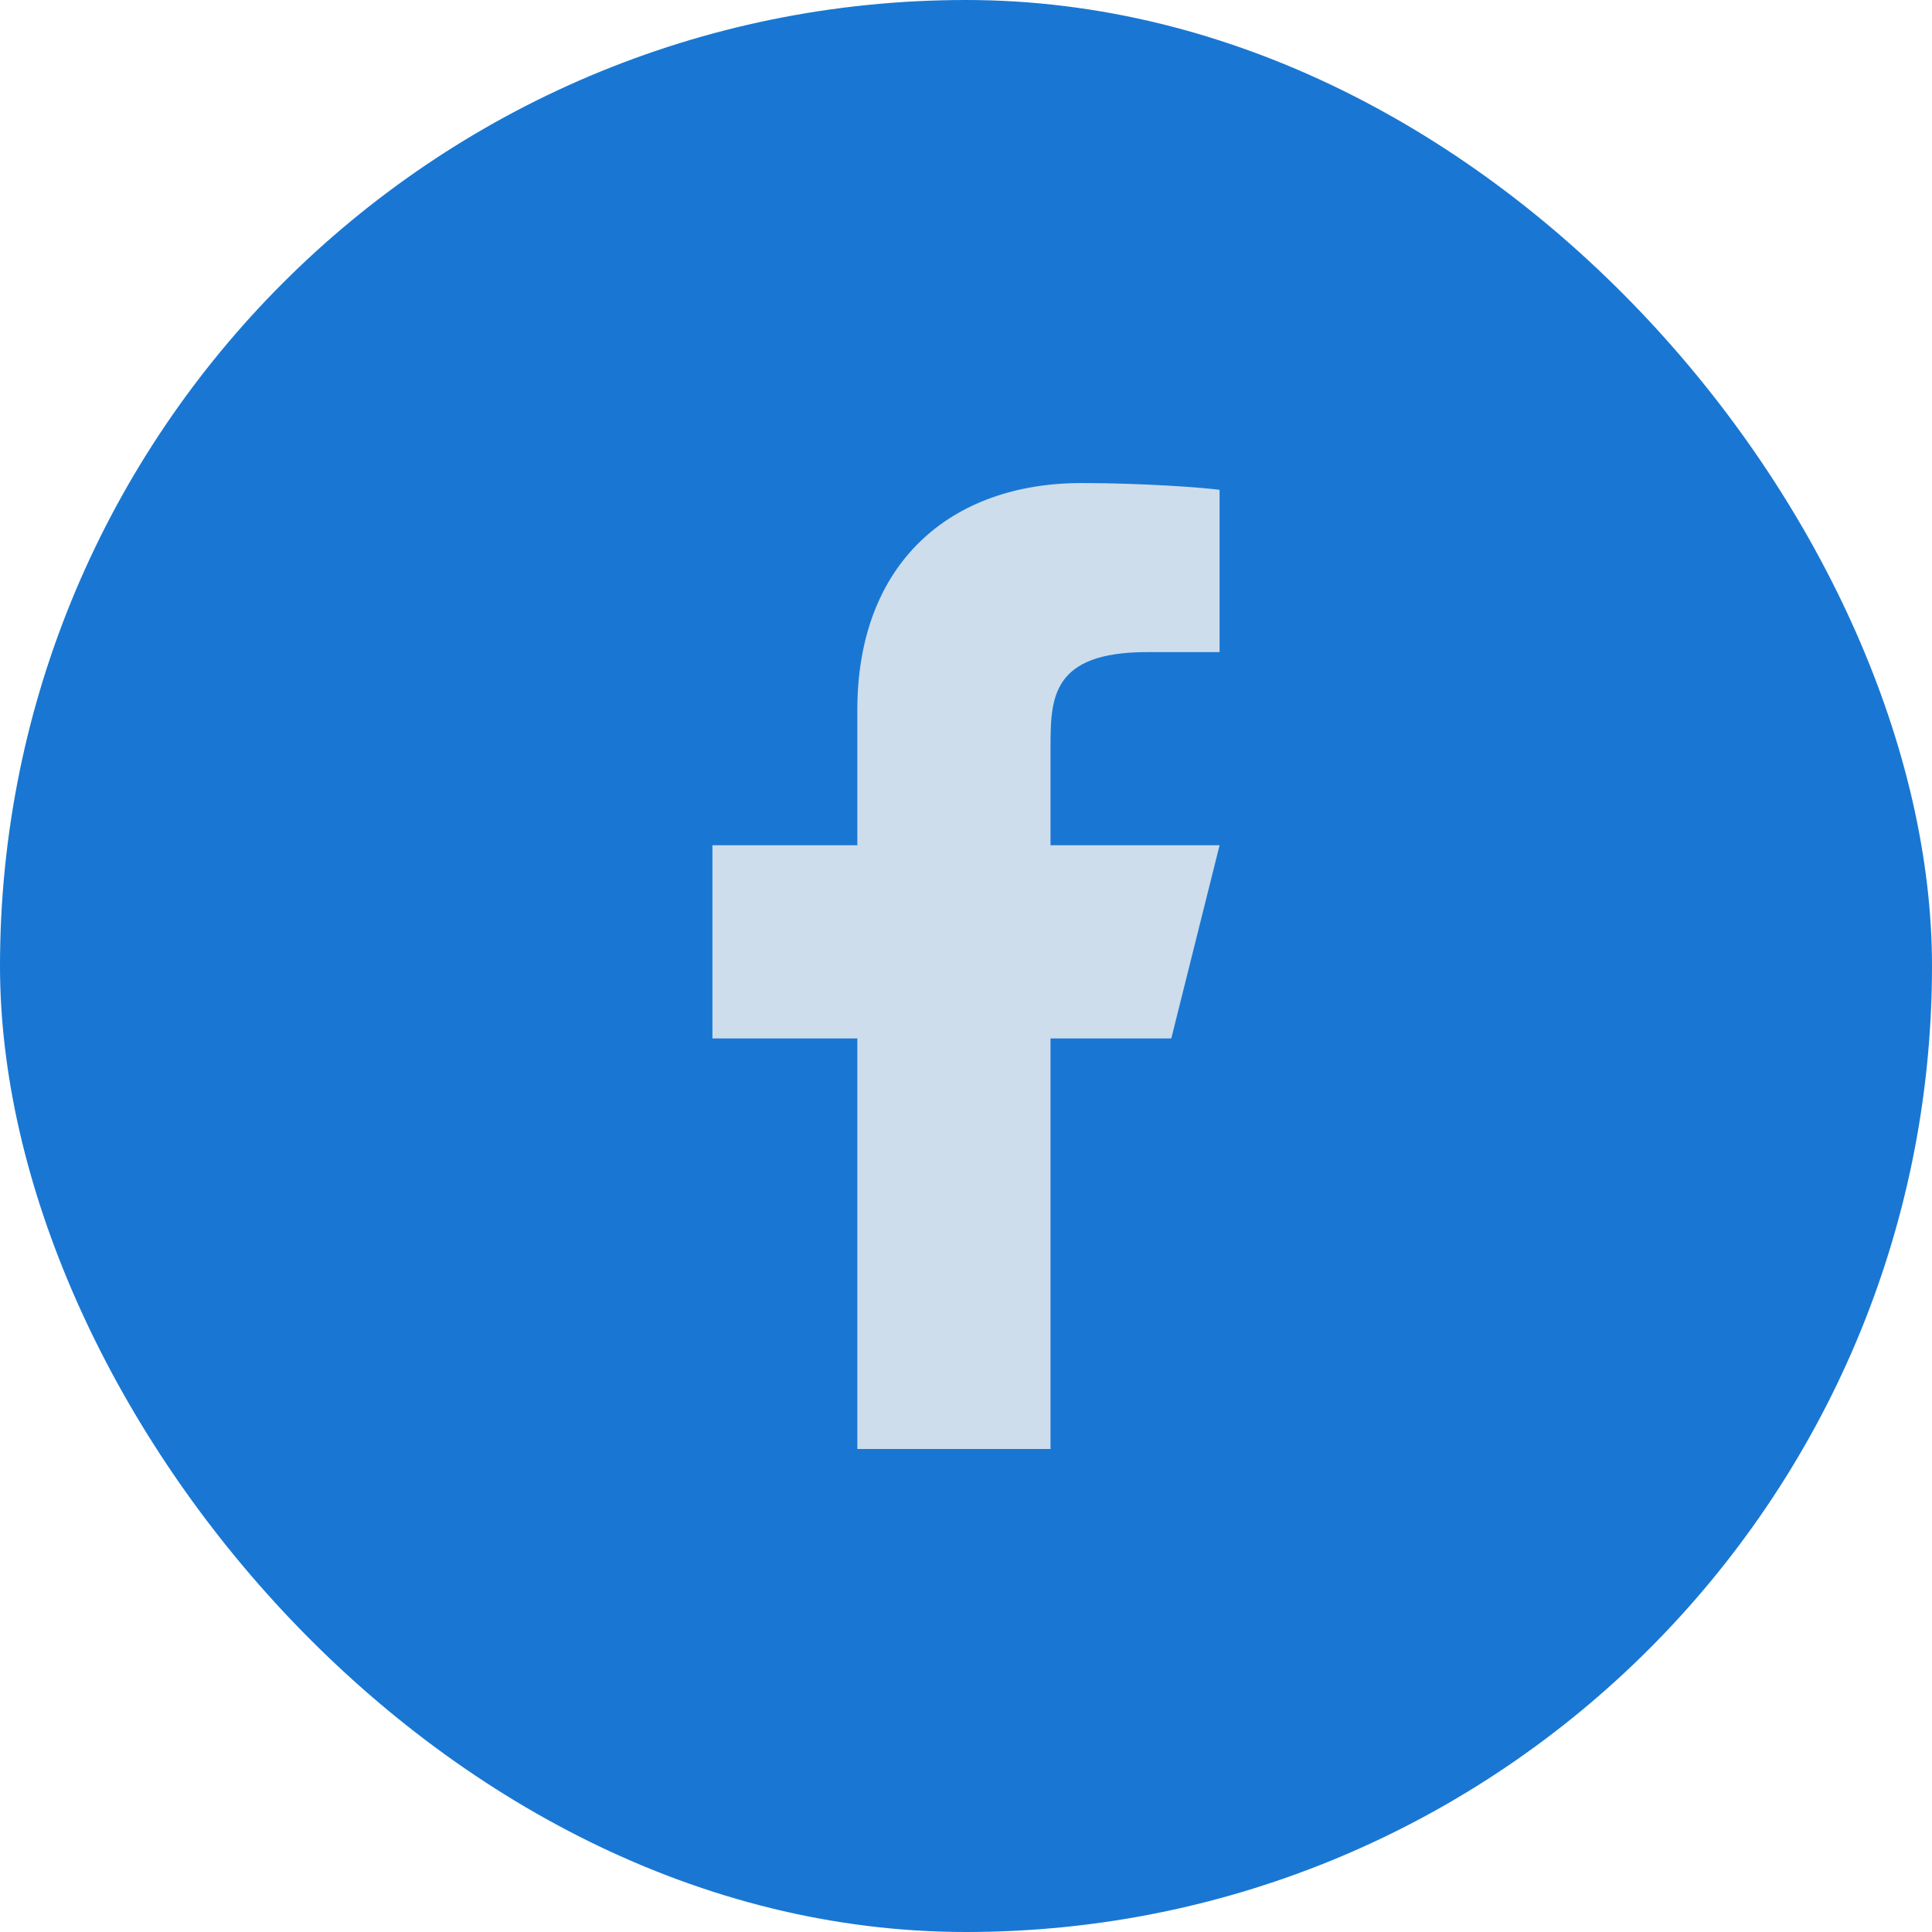 <svg width="40" height="40" viewBox="0 0 40 40" fill="none" xmlns="http://www.w3.org/2000/svg">
<rect y="0" width="40" height="40" rx="20" fill="#1977D3"/>
<path d="M21.75 21.5H24.25L25.25 17.5H21.75V15.501C21.75 14.471 21.75 13.501 23.75 13.501H25.25V10.141C24.924 10.097 23.693 10.001 22.393 10.001C19.678 10.001 17.75 11.657 17.75 14.7V17.5H14.75V21.5H17.75V30H21.75V21.5Z" fill="#CDDDEC"/>
</svg>

